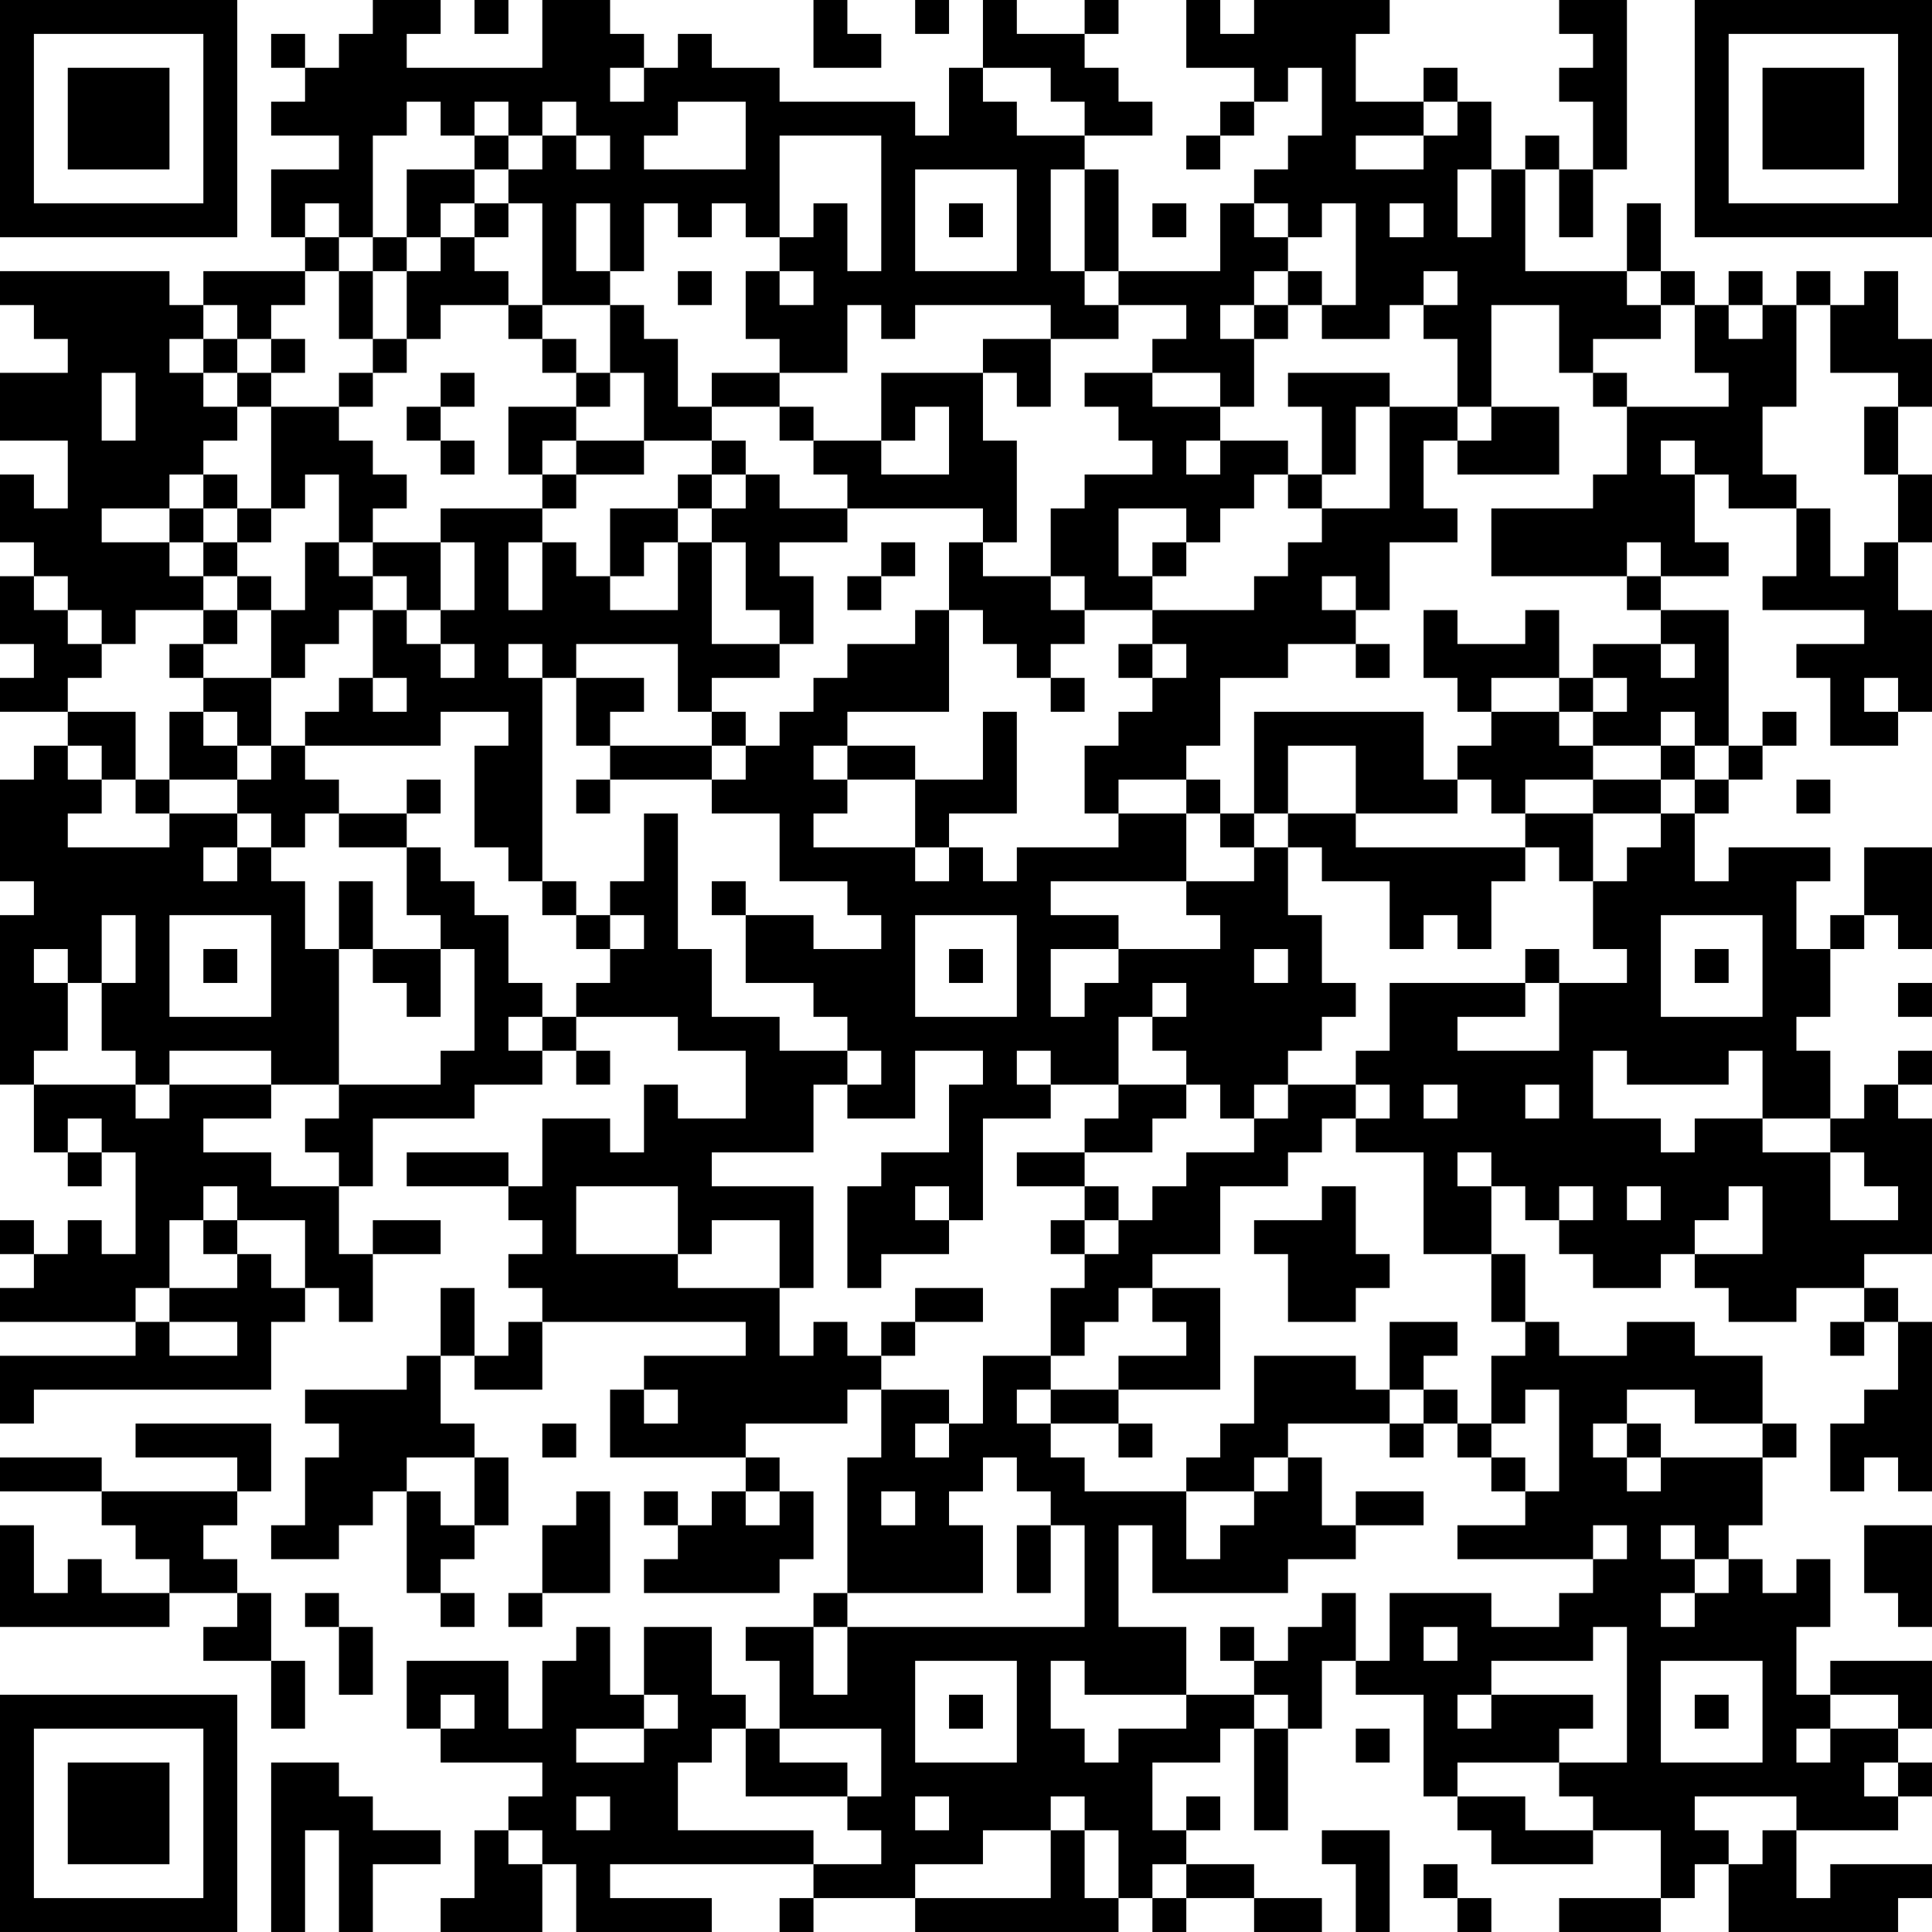 <?xml version="1.0" encoding="UTF-8"?>
<svg xmlns="http://www.w3.org/2000/svg" version="1.1" width="160" height="160" viewBox="0 0 160 160"><rect x="0" y="0" width="160" height="160" fill="#ffffff"/><g transform="scale(2.807)"><g transform="translate(0,0)"><path fill-rule="evenodd" d="M11 0L11 1L10 1L10 2L9 2L9 1L8 1L8 2L9 2L9 3L8 3L8 4L10 4L10 5L8 5L8 7L9 7L9 8L6 8L6 9L5 9L5 8L0 8L0 9L1 9L1 10L2 10L2 11L0 11L0 13L2 13L2 15L1 15L1 14L0 14L0 16L1 16L1 17L0 17L0 19L1 19L1 20L0 20L0 21L2 21L2 22L1 22L1 23L0 23L0 26L1 26L1 27L0 27L0 32L1 32L1 34L2 34L2 35L3 35L3 34L4 34L4 37L3 37L3 36L2 36L2 37L1 37L1 36L0 36L0 37L1 37L1 38L0 38L0 39L4 39L4 40L0 40L0 42L1 42L1 41L8 41L8 39L9 39L9 38L10 38L10 39L11 39L11 37L13 37L13 36L11 36L11 37L10 37L10 35L11 35L11 33L14 33L14 32L16 32L16 31L17 31L17 32L18 32L18 31L17 31L17 30L20 30L20 31L22 31L22 33L20 33L20 32L19 32L19 34L18 34L18 33L16 33L16 35L15 35L15 34L12 34L12 35L15 35L15 36L16 36L16 37L15 37L15 38L16 38L16 39L15 39L15 40L14 40L14 38L13 38L13 40L12 40L12 41L9 41L9 42L10 42L10 43L9 43L9 45L8 45L8 46L10 46L10 45L11 45L11 44L12 44L12 47L13 47L13 48L14 48L14 47L13 47L13 46L14 46L14 45L15 45L15 43L14 43L14 42L13 42L13 40L14 40L14 41L16 41L16 39L22 39L22 40L19 40L19 41L18 41L18 43L22 43L22 44L21 44L21 45L20 45L20 44L19 44L19 45L20 45L20 46L19 46L19 47L23 47L23 46L24 46L24 44L23 44L23 43L22 43L22 42L25 42L25 41L26 41L26 43L25 43L25 47L24 47L24 48L22 48L22 49L23 49L23 51L22 51L22 50L21 50L21 48L19 48L19 50L18 50L18 48L17 48L17 49L16 49L16 51L15 51L15 49L12 49L12 51L13 51L13 52L16 52L16 53L15 53L15 54L14 54L14 56L13 56L13 57L16 57L16 55L17 55L17 57L21 57L21 56L18 56L18 55L24 55L24 56L23 56L23 57L24 57L24 56L27 56L27 57L33 57L33 56L34 56L34 57L35 57L35 56L37 56L37 57L39 57L39 56L37 56L37 55L35 55L35 54L36 54L36 53L35 53L35 54L34 54L34 52L36 52L36 51L37 51L37 54L38 54L38 51L39 51L39 49L40 49L40 50L42 50L42 53L43 53L43 54L44 54L44 55L47 55L47 54L49 54L49 56L46 56L46 57L49 57L49 56L50 56L50 55L51 55L51 57L56 57L56 56L57 56L57 55L54 55L54 56L53 56L53 54L56 54L56 53L57 53L57 52L56 52L56 51L57 51L57 49L54 49L54 50L53 50L53 48L54 48L54 46L53 46L53 47L52 47L52 46L51 46L51 45L52 45L52 43L53 43L53 42L52 42L52 40L50 40L50 39L48 39L48 40L46 40L46 39L45 39L45 37L44 37L44 35L45 35L45 36L46 36L46 37L47 37L47 38L49 38L49 37L50 37L50 38L51 38L51 39L53 39L53 38L55 38L55 39L54 39L54 40L55 40L55 39L56 39L56 41L55 41L55 42L54 42L54 44L55 44L55 43L56 43L56 44L57 44L57 39L56 39L56 38L55 38L55 37L57 37L57 33L56 33L56 32L57 32L57 31L56 31L56 32L55 32L55 33L54 33L54 31L53 31L53 30L54 30L54 28L55 28L55 27L56 27L56 28L57 28L57 25L55 25L55 27L54 27L54 28L53 28L53 26L54 26L54 25L51 25L51 26L50 26L50 24L51 24L51 23L52 23L52 22L53 22L53 21L52 21L52 22L51 22L51 18L49 18L49 17L51 17L51 16L50 16L50 14L51 14L51 15L53 15L53 17L52 17L52 18L55 18L55 19L53 19L53 20L54 20L54 22L56 22L56 21L57 21L57 18L56 18L56 16L57 16L57 14L56 14L56 12L57 12L57 10L56 10L56 8L55 8L55 9L54 9L54 8L53 8L53 9L52 9L52 8L51 8L51 9L50 9L50 8L49 8L49 6L48 6L48 8L45 8L45 5L46 5L46 7L47 7L47 5L48 5L48 0L46 0L46 1L47 1L47 2L46 2L46 3L47 3L47 5L46 5L46 4L45 4L45 5L44 5L44 3L43 3L43 2L42 2L42 3L40 3L40 1L41 1L41 0L37 0L37 1L36 1L36 0L35 0L35 2L37 2L37 3L36 3L36 4L35 4L35 5L36 5L36 4L37 4L37 3L38 3L38 2L39 2L39 4L38 4L38 5L37 5L37 6L36 6L36 8L33 8L33 5L32 5L32 4L34 4L34 3L33 3L33 2L32 2L32 1L33 1L33 0L32 0L32 1L30 1L30 0L29 0L29 2L28 2L28 4L27 4L27 3L23 3L23 2L21 2L21 1L20 1L20 2L19 2L19 1L18 1L18 0L16 0L16 2L12 2L12 1L13 1L13 0ZM14 0L14 1L15 1L15 0ZM24 0L24 2L26 2L26 1L25 1L25 0ZM27 0L27 1L28 1L28 0ZM18 2L18 3L19 3L19 2ZM29 2L29 3L30 3L30 4L32 4L32 3L31 3L31 2ZM12 3L12 4L11 4L11 7L10 7L10 6L9 6L9 7L10 7L10 8L9 8L9 9L8 9L8 10L7 10L7 9L6 9L6 10L5 10L5 11L6 11L6 12L7 12L7 13L6 13L6 14L5 14L5 15L3 15L3 16L5 16L5 17L6 17L6 18L4 18L4 19L3 19L3 18L2 18L2 17L1 17L1 18L2 18L2 19L3 19L3 20L2 20L2 21L4 21L4 23L3 23L3 22L2 22L2 23L3 23L3 24L2 24L2 25L5 25L5 24L7 24L7 25L6 25L6 26L7 26L7 25L8 25L8 26L9 26L9 28L10 28L10 32L8 32L8 31L5 31L5 32L4 32L4 31L3 31L3 29L4 29L4 27L3 27L3 29L2 29L2 28L1 28L1 29L2 29L2 31L1 31L1 32L4 32L4 33L5 33L5 32L8 32L8 33L6 33L6 34L8 34L8 35L10 35L10 34L9 34L9 33L10 33L10 32L13 32L13 31L14 31L14 28L13 28L13 27L12 27L12 25L13 25L13 26L14 26L14 27L15 27L15 29L16 29L16 30L15 30L15 31L16 31L16 30L17 30L17 29L18 29L18 28L19 28L19 27L18 27L18 26L19 26L19 24L20 24L20 28L21 28L21 30L23 30L23 31L25 31L25 32L24 32L24 34L21 34L21 35L24 35L24 38L23 38L23 36L21 36L21 37L20 37L20 35L17 35L17 37L20 37L20 38L23 38L23 40L24 40L24 39L25 39L25 40L26 40L26 41L28 41L28 42L27 42L27 43L28 43L28 42L29 42L29 40L31 40L31 41L30 41L30 42L31 42L31 43L32 43L32 44L35 44L35 46L36 46L36 45L37 45L37 44L38 44L38 43L39 43L39 45L40 45L40 46L38 46L38 47L34 47L34 45L33 45L33 48L35 48L35 50L32 50L32 49L31 49L31 51L32 51L32 52L33 52L33 51L35 51L35 50L37 50L37 51L38 51L38 50L37 50L37 49L38 49L38 48L39 48L39 47L40 47L40 49L41 49L41 47L44 47L44 48L46 48L46 47L47 47L47 46L48 46L48 45L47 45L47 46L43 46L43 45L45 45L45 44L46 44L46 41L45 41L45 42L44 42L44 40L45 40L45 39L44 39L44 37L42 37L42 34L40 34L40 33L41 33L41 32L40 32L40 31L41 31L41 29L45 29L45 30L43 30L43 31L46 31L46 29L48 29L48 28L47 28L47 26L48 26L48 25L49 25L49 24L50 24L50 23L51 23L51 22L50 22L50 21L49 21L49 22L47 22L47 21L48 21L48 20L47 20L47 19L49 19L49 20L50 20L50 19L49 19L49 18L48 18L48 17L49 17L49 16L48 16L48 17L44 17L44 15L47 15L47 14L48 14L48 12L51 12L51 11L50 11L50 9L49 9L49 8L48 8L48 9L49 9L49 10L47 10L47 11L46 11L46 9L44 9L44 12L43 12L43 10L42 10L42 9L43 9L43 8L42 8L42 9L41 9L41 10L39 10L39 9L40 9L40 6L39 6L39 7L38 7L38 6L37 6L37 7L38 7L38 8L37 8L37 9L36 9L36 10L37 10L37 12L36 12L36 11L34 11L34 10L35 10L35 9L33 9L33 8L32 8L32 5L31 5L31 8L32 8L32 9L33 9L33 10L31 10L31 9L27 9L27 10L26 10L26 9L25 9L25 11L23 11L23 10L22 10L22 8L23 8L23 9L24 9L24 8L23 8L23 7L24 7L24 6L25 6L25 8L26 8L26 4L23 4L23 7L22 7L22 6L21 6L21 7L20 7L20 6L19 6L19 8L18 8L18 6L17 6L17 8L18 8L18 9L16 9L16 6L15 6L15 5L16 5L16 4L17 4L17 5L18 5L18 4L17 4L17 3L16 3L16 4L15 4L15 3L14 3L14 4L13 4L13 3ZM20 3L20 4L19 4L19 5L22 5L22 3ZM42 3L42 4L40 4L40 5L42 5L42 4L43 4L43 3ZM14 4L14 5L12 5L12 7L11 7L11 8L10 8L10 10L11 10L11 11L10 11L10 12L8 12L8 11L9 11L9 10L8 10L8 11L7 11L7 10L6 10L6 11L7 11L7 12L8 12L8 15L7 15L7 14L6 14L6 15L5 15L5 16L6 16L6 17L7 17L7 18L6 18L6 19L5 19L5 20L6 20L6 21L5 21L5 23L4 23L4 24L5 24L5 23L7 23L7 24L8 24L8 25L9 25L9 24L10 24L10 25L12 25L12 24L13 24L13 23L12 23L12 24L10 24L10 23L9 23L9 22L13 22L13 21L15 21L15 22L14 22L14 25L15 25L15 26L16 26L16 27L17 27L17 28L18 28L18 27L17 27L17 26L16 26L16 20L17 20L17 22L18 22L18 23L17 23L17 24L18 24L18 23L21 23L21 24L23 24L23 26L25 26L25 27L26 27L26 28L24 28L24 27L22 27L22 26L21 26L21 27L22 27L22 29L24 29L24 30L25 30L25 31L26 31L26 32L25 32L25 33L27 33L27 31L29 31L29 32L28 32L28 34L26 34L26 35L25 35L25 38L26 38L26 37L28 37L28 36L29 36L29 33L31 33L31 32L33 32L33 33L32 33L32 34L30 34L30 35L32 35L32 36L31 36L31 37L32 37L32 38L31 38L31 40L32 40L32 39L33 39L33 38L34 38L34 39L35 39L35 40L33 40L33 41L31 41L31 42L33 42L33 43L34 43L34 42L33 42L33 41L36 41L36 38L34 38L34 37L36 37L36 35L38 35L38 34L39 34L39 33L40 33L40 32L38 32L38 31L39 31L39 30L40 30L40 29L39 29L39 27L38 27L38 25L39 25L39 26L41 26L41 28L42 28L42 27L43 27L43 28L44 28L44 26L45 26L45 25L46 25L46 26L47 26L47 24L49 24L49 23L50 23L50 22L49 22L49 23L47 23L47 22L46 22L46 21L47 21L47 20L46 20L46 18L45 18L45 19L43 19L43 18L42 18L42 20L43 20L43 21L44 21L44 22L43 22L43 23L42 23L42 21L37 21L37 24L36 24L36 23L35 23L35 22L36 22L36 20L38 20L38 19L40 19L40 20L41 20L41 19L40 19L40 18L41 18L41 16L43 16L43 15L42 15L42 13L43 13L43 14L46 14L46 12L44 12L44 13L43 13L43 12L41 12L41 11L38 11L38 12L39 12L39 14L38 14L38 13L36 13L36 12L34 12L34 11L32 11L32 12L33 12L33 13L34 13L34 14L32 14L32 15L31 15L31 17L29 17L29 16L30 16L30 13L29 13L29 11L30 11L30 12L31 12L31 10L29 10L29 11L26 11L26 13L24 13L24 12L23 12L23 11L21 11L21 12L20 12L20 10L19 10L19 9L18 9L18 11L17 11L17 10L16 10L16 9L15 9L15 8L14 8L14 7L15 7L15 6L14 6L14 5L15 5L15 4ZM27 5L27 8L30 8L30 5ZM43 5L43 7L44 7L44 5ZM13 6L13 7L12 7L12 8L11 8L11 10L12 10L12 11L11 11L11 12L10 12L10 13L11 13L11 14L12 14L12 15L11 15L11 16L10 16L10 14L9 14L9 15L8 15L8 16L7 16L7 15L6 15L6 16L7 16L7 17L8 17L8 18L7 18L7 19L6 19L6 20L8 20L8 22L7 22L7 21L6 21L6 22L7 22L7 23L8 23L8 22L9 22L9 21L10 21L10 20L11 20L11 21L12 21L12 20L11 20L11 18L12 18L12 19L13 19L13 20L14 20L14 19L13 19L13 18L14 18L14 16L13 16L13 15L16 15L16 16L15 16L15 18L16 18L16 16L17 16L17 17L18 17L18 18L20 18L20 16L21 16L21 19L23 19L23 20L21 20L21 21L20 21L20 19L17 19L17 20L19 20L19 21L18 21L18 22L21 22L21 23L22 23L22 22L23 22L23 21L24 21L24 20L25 20L25 19L27 19L27 18L28 18L28 21L25 21L25 22L24 22L24 23L25 23L25 24L24 24L24 25L27 25L27 26L28 26L28 25L29 25L29 26L30 26L30 25L33 25L33 24L35 24L35 26L31 26L31 27L33 27L33 28L31 28L31 30L32 30L32 29L33 29L33 28L36 28L36 27L35 27L35 26L37 26L37 25L38 25L38 24L40 24L40 25L45 25L45 24L47 24L47 23L45 23L45 24L44 24L44 23L43 23L43 24L40 24L40 22L38 22L38 24L37 24L37 25L36 25L36 24L35 24L35 23L33 23L33 24L32 24L32 22L33 22L33 21L34 21L34 20L35 20L35 19L34 19L34 18L37 18L37 17L38 17L38 16L39 16L39 15L41 15L41 12L40 12L40 14L39 14L39 15L38 15L38 14L37 14L37 15L36 15L36 16L35 16L35 15L33 15L33 17L34 17L34 18L32 18L32 17L31 17L31 18L32 18L32 19L31 19L31 20L30 20L30 19L29 19L29 18L28 18L28 16L29 16L29 15L25 15L25 14L24 14L24 13L23 13L23 12L21 12L21 13L19 13L19 11L18 11L18 12L17 12L17 11L16 11L16 10L15 10L15 9L13 9L13 10L12 10L12 8L13 8L13 7L14 7L14 6ZM28 6L28 7L29 7L29 6ZM34 6L34 7L35 7L35 6ZM41 6L41 7L42 7L42 6ZM20 8L20 9L21 9L21 8ZM38 8L38 9L37 9L37 10L38 10L38 9L39 9L39 8ZM51 9L51 10L52 10L52 9ZM53 9L53 12L52 12L52 14L53 14L53 15L54 15L54 17L55 17L55 16L56 16L56 14L55 14L55 12L56 12L56 11L54 11L54 9ZM3 11L3 13L4 13L4 11ZM13 11L13 12L12 12L12 13L13 13L13 14L14 14L14 13L13 13L13 12L14 12L14 11ZM47 11L47 12L48 12L48 11ZM15 12L15 14L16 14L16 15L17 15L17 14L19 14L19 13L17 13L17 12ZM27 12L27 13L26 13L26 14L28 14L28 12ZM16 13L16 14L17 14L17 13ZM21 13L21 14L20 14L20 15L18 15L18 17L19 17L19 16L20 16L20 15L21 15L21 16L22 16L22 18L23 18L23 19L24 19L24 17L23 17L23 16L25 16L25 15L23 15L23 14L22 14L22 13ZM35 13L35 14L36 14L36 13ZM49 13L49 14L50 14L50 13ZM21 14L21 15L22 15L22 14ZM9 16L9 18L8 18L8 20L9 20L9 19L10 19L10 18L11 18L11 17L12 17L12 18L13 18L13 16L11 16L11 17L10 17L10 16ZM26 16L26 17L25 17L25 18L26 18L26 17L27 17L27 16ZM34 16L34 17L35 17L35 16ZM39 17L39 18L40 18L40 17ZM15 19L15 20L16 20L16 19ZM33 19L33 20L34 20L34 19ZM31 20L31 21L32 21L32 20ZM44 20L44 21L46 21L46 20ZM55 20L55 21L56 21L56 20ZM21 21L21 22L22 22L22 21ZM29 21L29 23L27 23L27 22L25 22L25 23L27 23L27 25L28 25L28 24L30 24L30 21ZM53 23L53 24L54 24L54 23ZM10 26L10 28L11 28L11 29L12 29L12 30L13 30L13 28L11 28L11 26ZM5 27L5 30L8 30L8 27ZM27 27L27 30L30 30L30 27ZM49 27L49 30L52 30L52 27ZM6 28L6 29L7 29L7 28ZM28 28L28 29L29 29L29 28ZM37 28L37 29L38 29L38 28ZM45 28L45 29L46 29L46 28ZM50 28L50 29L51 29L51 28ZM34 29L34 30L33 30L33 32L35 32L35 33L34 33L34 34L32 34L32 35L33 35L33 36L32 36L32 37L33 37L33 36L34 36L34 35L35 35L35 34L37 34L37 33L38 33L38 32L37 32L37 33L36 33L36 32L35 32L35 31L34 31L34 30L35 30L35 29ZM56 29L56 30L57 30L57 29ZM30 31L30 32L31 32L31 31ZM47 31L47 33L49 33L49 34L50 34L50 33L52 33L52 34L54 34L54 36L56 36L56 35L55 35L55 34L54 34L54 33L52 33L52 31L51 31L51 32L48 32L48 31ZM42 32L42 33L43 33L43 32ZM45 32L45 33L46 33L46 32ZM2 33L2 34L3 34L3 33ZM43 34L43 35L44 35L44 34ZM6 35L6 36L5 36L5 38L4 38L4 39L5 39L5 40L7 40L7 39L5 39L5 38L7 38L7 37L8 37L8 38L9 38L9 36L7 36L7 35ZM27 35L27 36L28 36L28 35ZM39 35L39 36L37 36L37 37L38 37L38 39L40 39L40 38L41 38L41 37L40 37L40 35ZM46 35L46 36L47 36L47 35ZM48 35L48 36L49 36L49 35ZM51 35L51 36L50 36L50 37L52 37L52 35ZM6 36L6 37L7 37L7 36ZM27 38L27 39L26 39L26 40L27 40L27 39L29 39L29 38ZM41 39L41 41L40 41L40 40L37 40L37 42L36 42L36 43L35 43L35 44L37 44L37 43L38 43L38 42L41 42L41 43L42 43L42 42L43 42L43 43L44 43L44 44L45 44L45 43L44 43L44 42L43 42L43 41L42 41L42 40L43 40L43 39ZM19 41L19 42L20 42L20 41ZM41 41L41 42L42 42L42 41ZM48 41L48 42L47 42L47 43L48 43L48 44L49 44L49 43L52 43L52 42L50 42L50 41ZM4 42L4 43L7 43L7 44L3 44L3 43L0 43L0 44L3 44L3 45L4 45L4 46L5 46L5 47L3 47L3 46L2 46L2 47L1 47L1 45L0 45L0 48L5 48L5 47L7 47L7 48L6 48L6 49L8 49L8 51L9 51L9 49L8 49L8 47L7 47L7 46L6 46L6 45L7 45L7 44L8 44L8 42ZM16 42L16 43L17 43L17 42ZM48 42L48 43L49 43L49 42ZM12 43L12 44L13 44L13 45L14 45L14 43ZM29 43L29 44L28 44L28 45L29 45L29 47L25 47L25 48L24 48L24 50L25 50L25 48L32 48L32 45L31 45L31 44L30 44L30 43ZM17 44L17 45L16 45L16 47L15 47L15 48L16 48L16 47L18 47L18 44ZM22 44L22 45L23 45L23 44ZM26 44L26 45L27 45L27 44ZM40 44L40 45L42 45L42 44ZM30 45L30 47L31 47L31 45ZM49 45L49 46L50 46L50 47L49 47L49 48L50 48L50 47L51 47L51 46L50 46L50 45ZM55 45L55 47L56 47L56 48L57 48L57 45ZM9 47L9 48L10 48L10 50L11 50L11 48L10 48L10 47ZM36 48L36 49L37 49L37 48ZM42 48L42 49L43 49L43 48ZM47 48L47 49L44 49L44 50L43 50L43 51L44 51L44 50L47 50L47 51L46 51L46 52L43 52L43 53L45 53L45 54L47 54L47 53L46 53L46 52L48 52L48 48ZM27 49L27 52L30 52L30 49ZM49 49L49 52L52 52L52 49ZM13 50L13 51L14 51L14 50ZM19 50L19 51L17 51L17 52L19 52L19 51L20 51L20 50ZM28 50L28 51L29 51L29 50ZM50 50L50 51L51 51L51 50ZM54 50L54 51L53 51L53 52L54 52L54 51L56 51L56 50ZM21 51L21 52L20 52L20 54L24 54L24 55L26 55L26 54L25 54L25 53L26 53L26 51L23 51L23 52L25 52L25 53L22 53L22 51ZM40 51L40 52L41 52L41 51ZM8 52L8 57L9 57L9 54L10 54L10 57L11 57L11 55L13 55L13 54L11 54L11 53L10 53L10 52ZM55 52L55 53L56 53L56 52ZM17 53L17 54L18 54L18 53ZM27 53L27 54L28 54L28 53ZM31 53L31 54L29 54L29 55L27 55L27 56L31 56L31 54L32 54L32 56L33 56L33 54L32 54L32 53ZM50 53L50 54L51 54L51 55L52 55L52 54L53 54L53 53ZM15 54L15 55L16 55L16 54ZM39 54L39 55L40 55L40 57L41 57L41 54ZM34 55L34 56L35 56L35 55ZM42 55L42 56L43 56L43 57L44 57L44 56L43 56L43 55ZM0 0L0 7L7 7L7 0ZM1 1L1 6L6 6L6 1ZM2 2L2 5L5 5L5 2ZM50 0L50 7L57 7L57 0ZM51 1L51 6L56 6L56 1ZM52 2L52 5L55 5L55 2ZM0 50L0 57L7 57L7 50ZM1 51L1 56L6 56L6 51ZM2 52L2 55L5 55L5 52Z" fill="#000000"/></g></g></svg>
